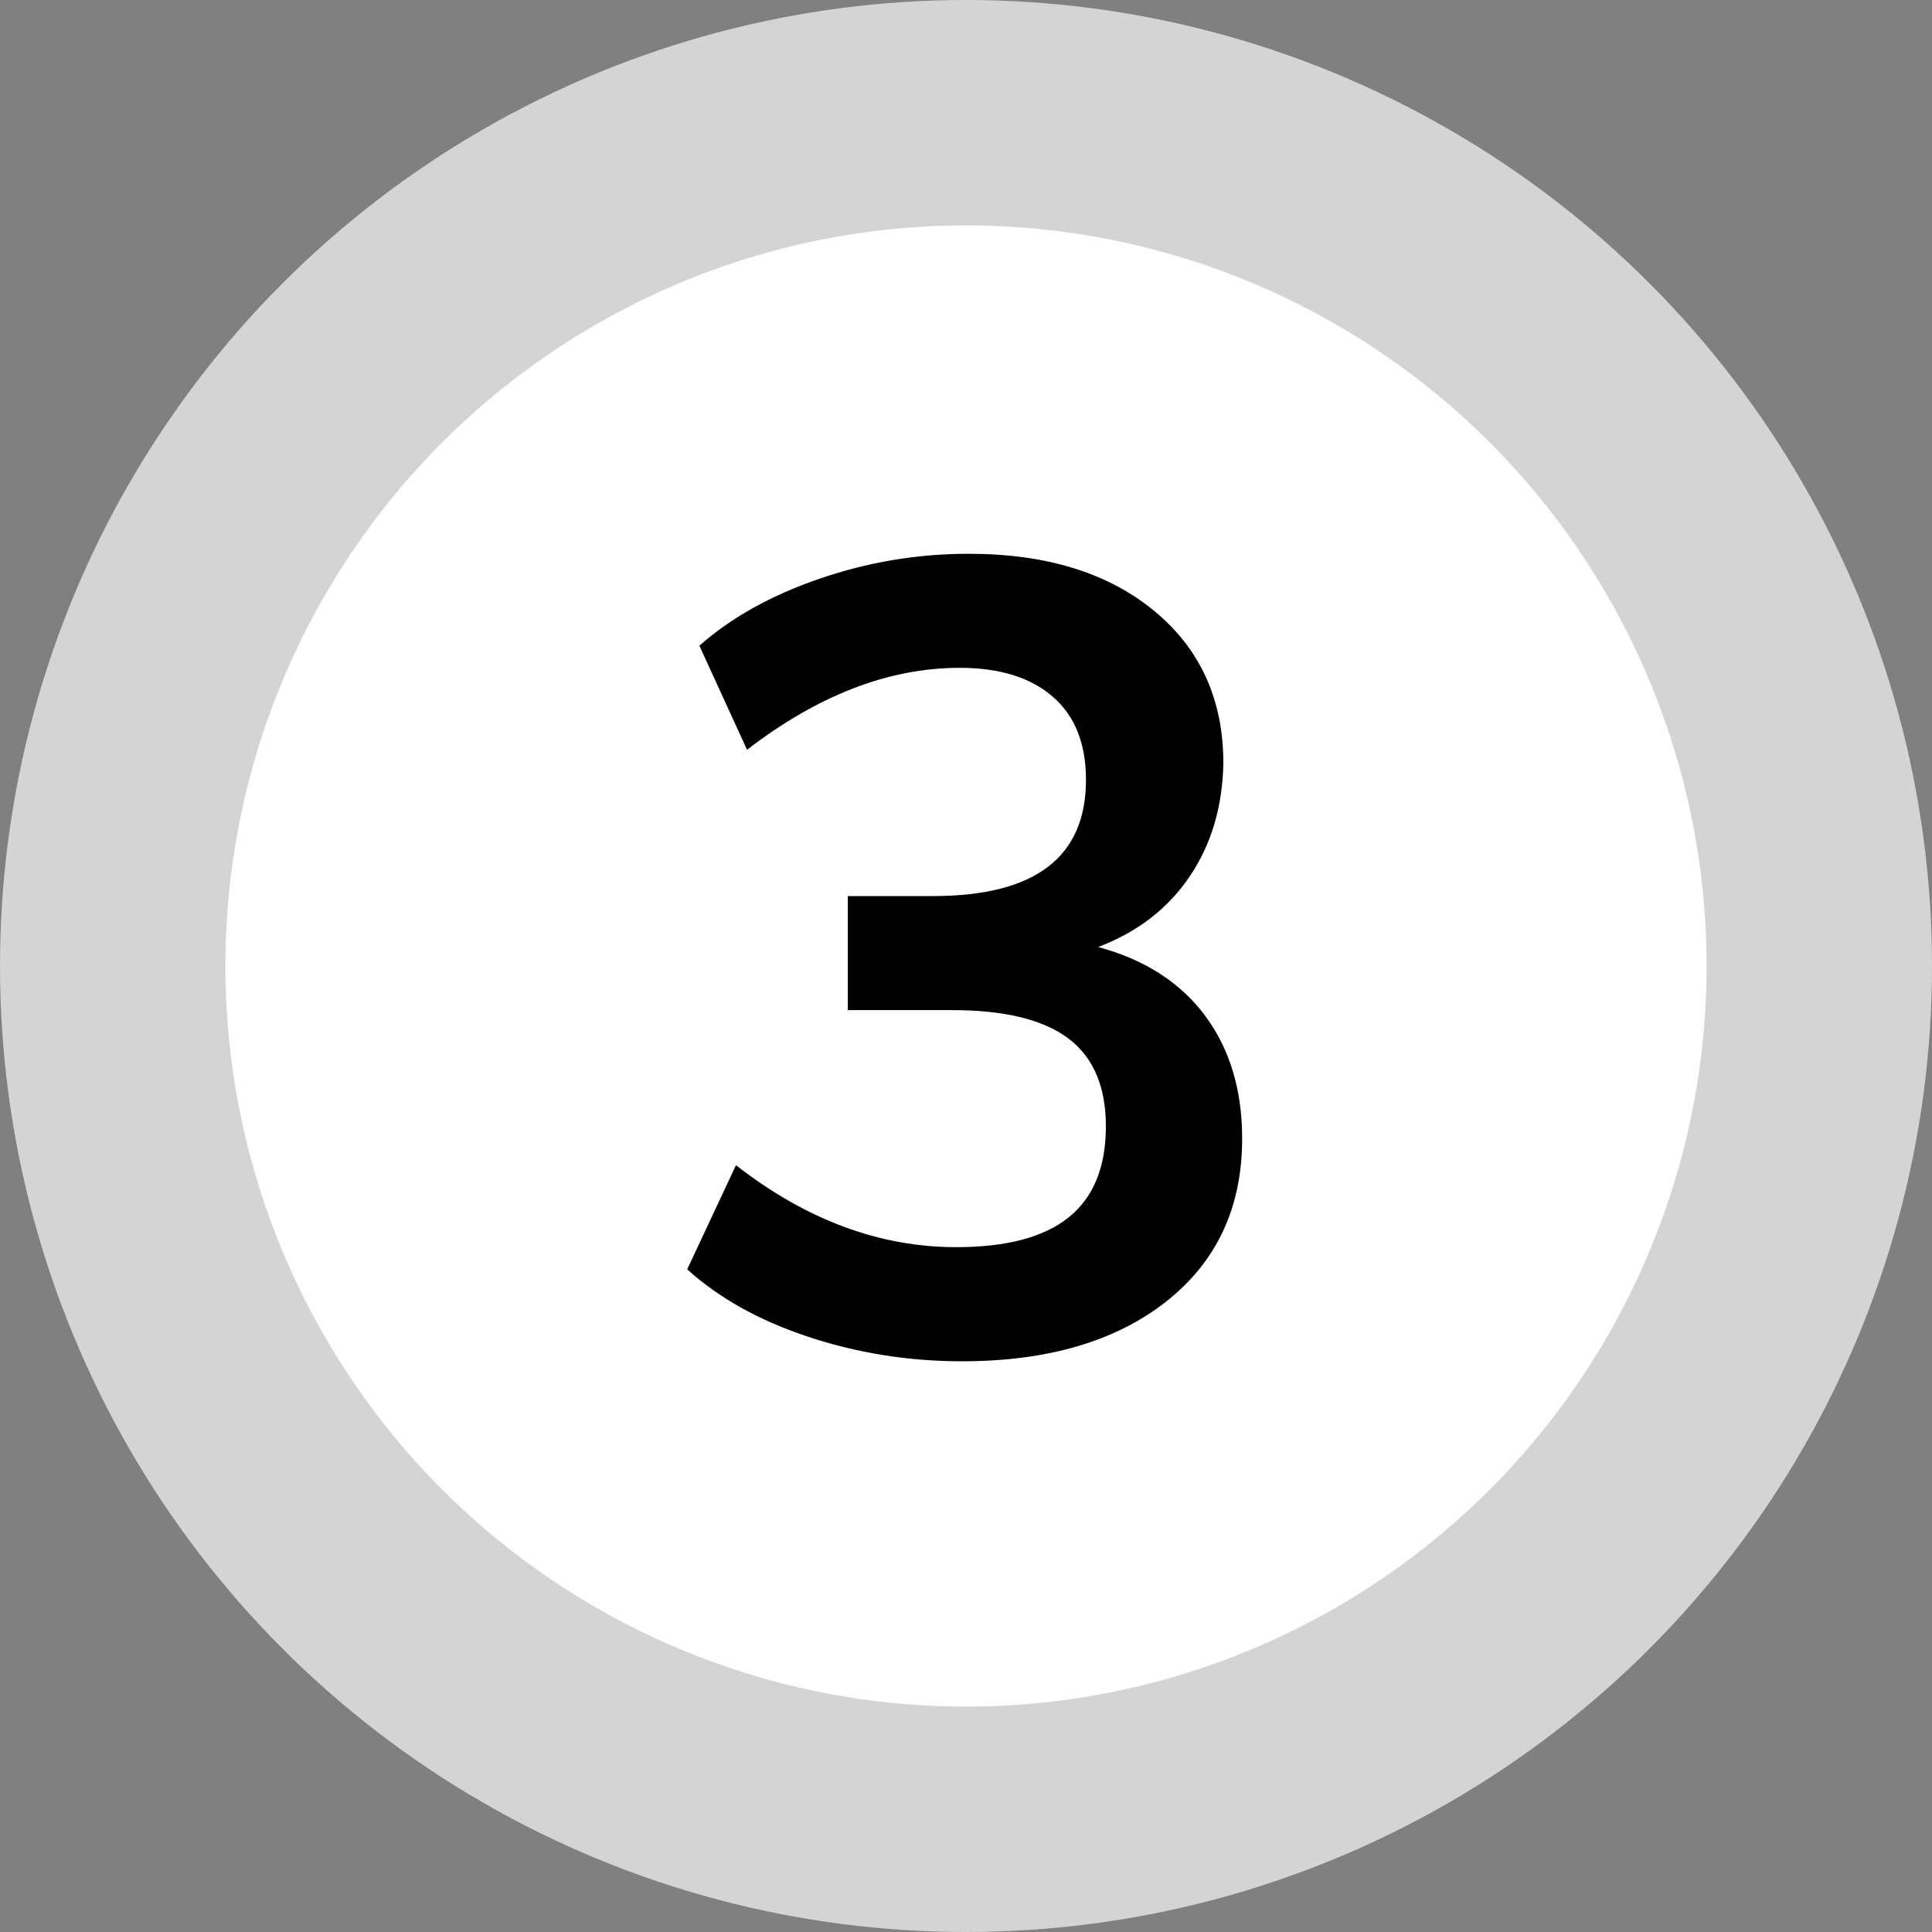 <?xml version="1.0" encoding="UTF-8"?>
<svg width="30px" height="30px" viewBox="0 0 30 30" version="1.1" xmlns="http://www.w3.org/2000/svg" xmlns:xlink="http://www.w3.org/1999/xlink">
    <rect x="0" y="0" width="30" height="30" fill="#808080" stroke="none"/>
    <title>Group 11</title>
    <g id="Page-1" stroke="none" stroke-width="1" fill="none" fill-rule="evenodd">
        <g id="Group-11">
            <circle id="Oval" stroke="#D4D4D4" stroke-width="3.5" fill="#FFFFFF" cx="15" cy="15" r="13.25"></circle>
            <path d="M14.936,21.138 C16.267,21.138 17.324,20.828 18.11,20.209 C18.895,19.59 19.288,18.747 19.288,17.68 C19.288,16.924 19.096,16.287 18.712,15.771 C18.328,15.255 17.774,14.9 17.052,14.705 C17.66,14.475 18.133,14.111 18.471,13.613 C18.809,13.114 18.984,12.526 18.996,11.85 C18.996,10.863 18.637,10.075 17.921,9.485 C17.204,8.894 16.244,8.599 15.04,8.599 C14.248,8.599 13.477,8.728 12.726,8.986 C11.975,9.244 11.353,9.591 10.86,10.026 L10.86,10.026 L11.6,11.643 C12.7,10.795 13.801,10.37 14.902,10.37 C15.521,10.37 16.003,10.519 16.347,10.818 C16.691,11.116 16.863,11.546 16.863,12.108 C16.863,13.312 16.072,13.914 14.489,13.914 L14.489,13.914 L13.165,13.914 L13.165,15.685 L14.782,15.685 C15.596,15.685 16.198,15.831 16.588,16.124 C16.977,16.416 17.172,16.872 17.172,17.491 C17.172,18.122 16.98,18.592 16.596,18.902 C16.212,19.211 15.63,19.366 14.85,19.366 C13.658,19.366 12.517,18.942 11.428,18.093 L11.428,18.093 L10.671,19.71 C11.164,20.157 11.792,20.507 12.554,20.759 C13.317,21.011 14.111,21.138 14.936,21.138 Z" id="3" fill="#000000" fill-rule="nonzero"></path>
        </g>
    </g>
</svg>